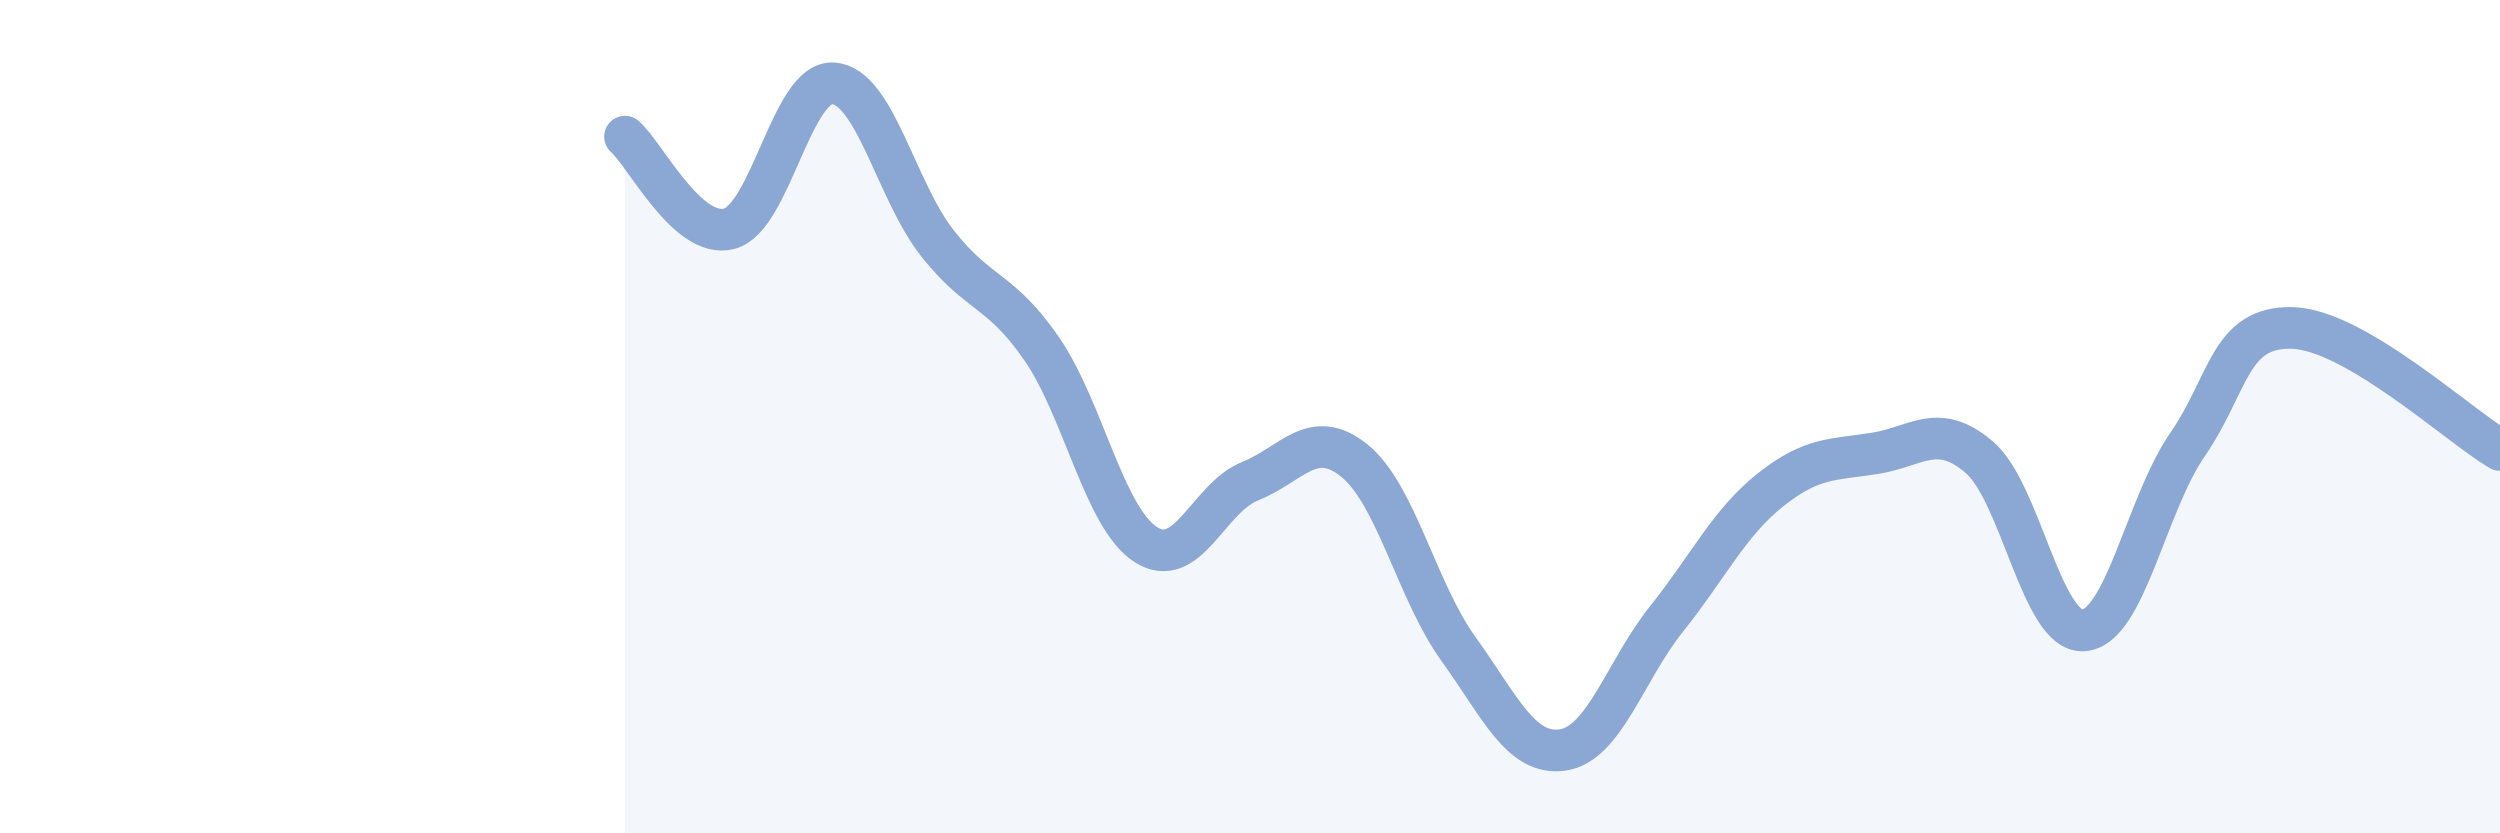 
    <svg width="60" height="20" viewBox="0 0 60 20" xmlns="http://www.w3.org/2000/svg">
      <path
        d="M 15,3.28 C 15.5,3.72 16.5,5.75 17.5,5.49 C 18.5,5.23 19,1.93 20,2 C 21,2.07 21.5,4.57 22.5,5.84 C 23.5,7.11 24,6.92 25,8.37 C 26,9.82 26.5,12.43 27.5,13.07 C 28.5,13.71 29,11.95 30,11.55 C 31,11.15 31.5,10.25 32.5,11.05 C 33.5,11.85 34,14.18 35,15.57 C 36,16.96 36.5,18.14 37.5,18 C 38.5,17.86 39,16.1 40,14.85 C 41,13.6 41.5,12.54 42.5,11.75 C 43.5,10.96 44,11.04 45,10.88 C 46,10.72 46.5,10.12 47.5,10.97 C 48.5,11.82 49,15.19 50,15.13 C 51,15.07 51.5,12.12 52.5,10.67 C 53.5,9.22 53.5,7.84 55,7.87 C 56.5,7.9 59,10.21 60,10.8L60 20L15 20Z"
        fill="#8ba7d3"
        opacity="0.1"
        stroke-linecap="round"
        stroke-linejoin="round"
      />
      <path
        d="M 15,3.28 C 15.5,3.72 16.5,5.75 17.5,5.49 C 18.5,5.23 19,1.93 20,2 C 21,2.07 21.5,4.57 22.5,5.84 C 23.5,7.11 24,6.92 25,8.37 C 26,9.82 26.5,12.43 27.5,13.07 C 28.5,13.71 29,11.95 30,11.55 C 31,11.15 31.5,10.25 32.5,11.05 C 33.5,11.85 34,14.18 35,15.57 C 36,16.96 36.5,18.14 37.5,18 C 38.5,17.86 39,16.1 40,14.85 C 41,13.6 41.5,12.54 42.5,11.75 C 43.5,10.96 44,11.04 45,10.88 C 46,10.72 46.5,10.12 47.5,10.97 C 48.5,11.82 49,15.19 50,15.13 C 51,15.07 51.5,12.12 52.5,10.67 C 53.5,9.22 53.5,7.84 55,7.87 C 56.5,7.9 59,10.21 60,10.8"
        stroke="#8ba7d3"
        stroke-width="1"
        fill="none"
        stroke-linecap="round"
        stroke-linejoin="round"
      />
    </svg>
  